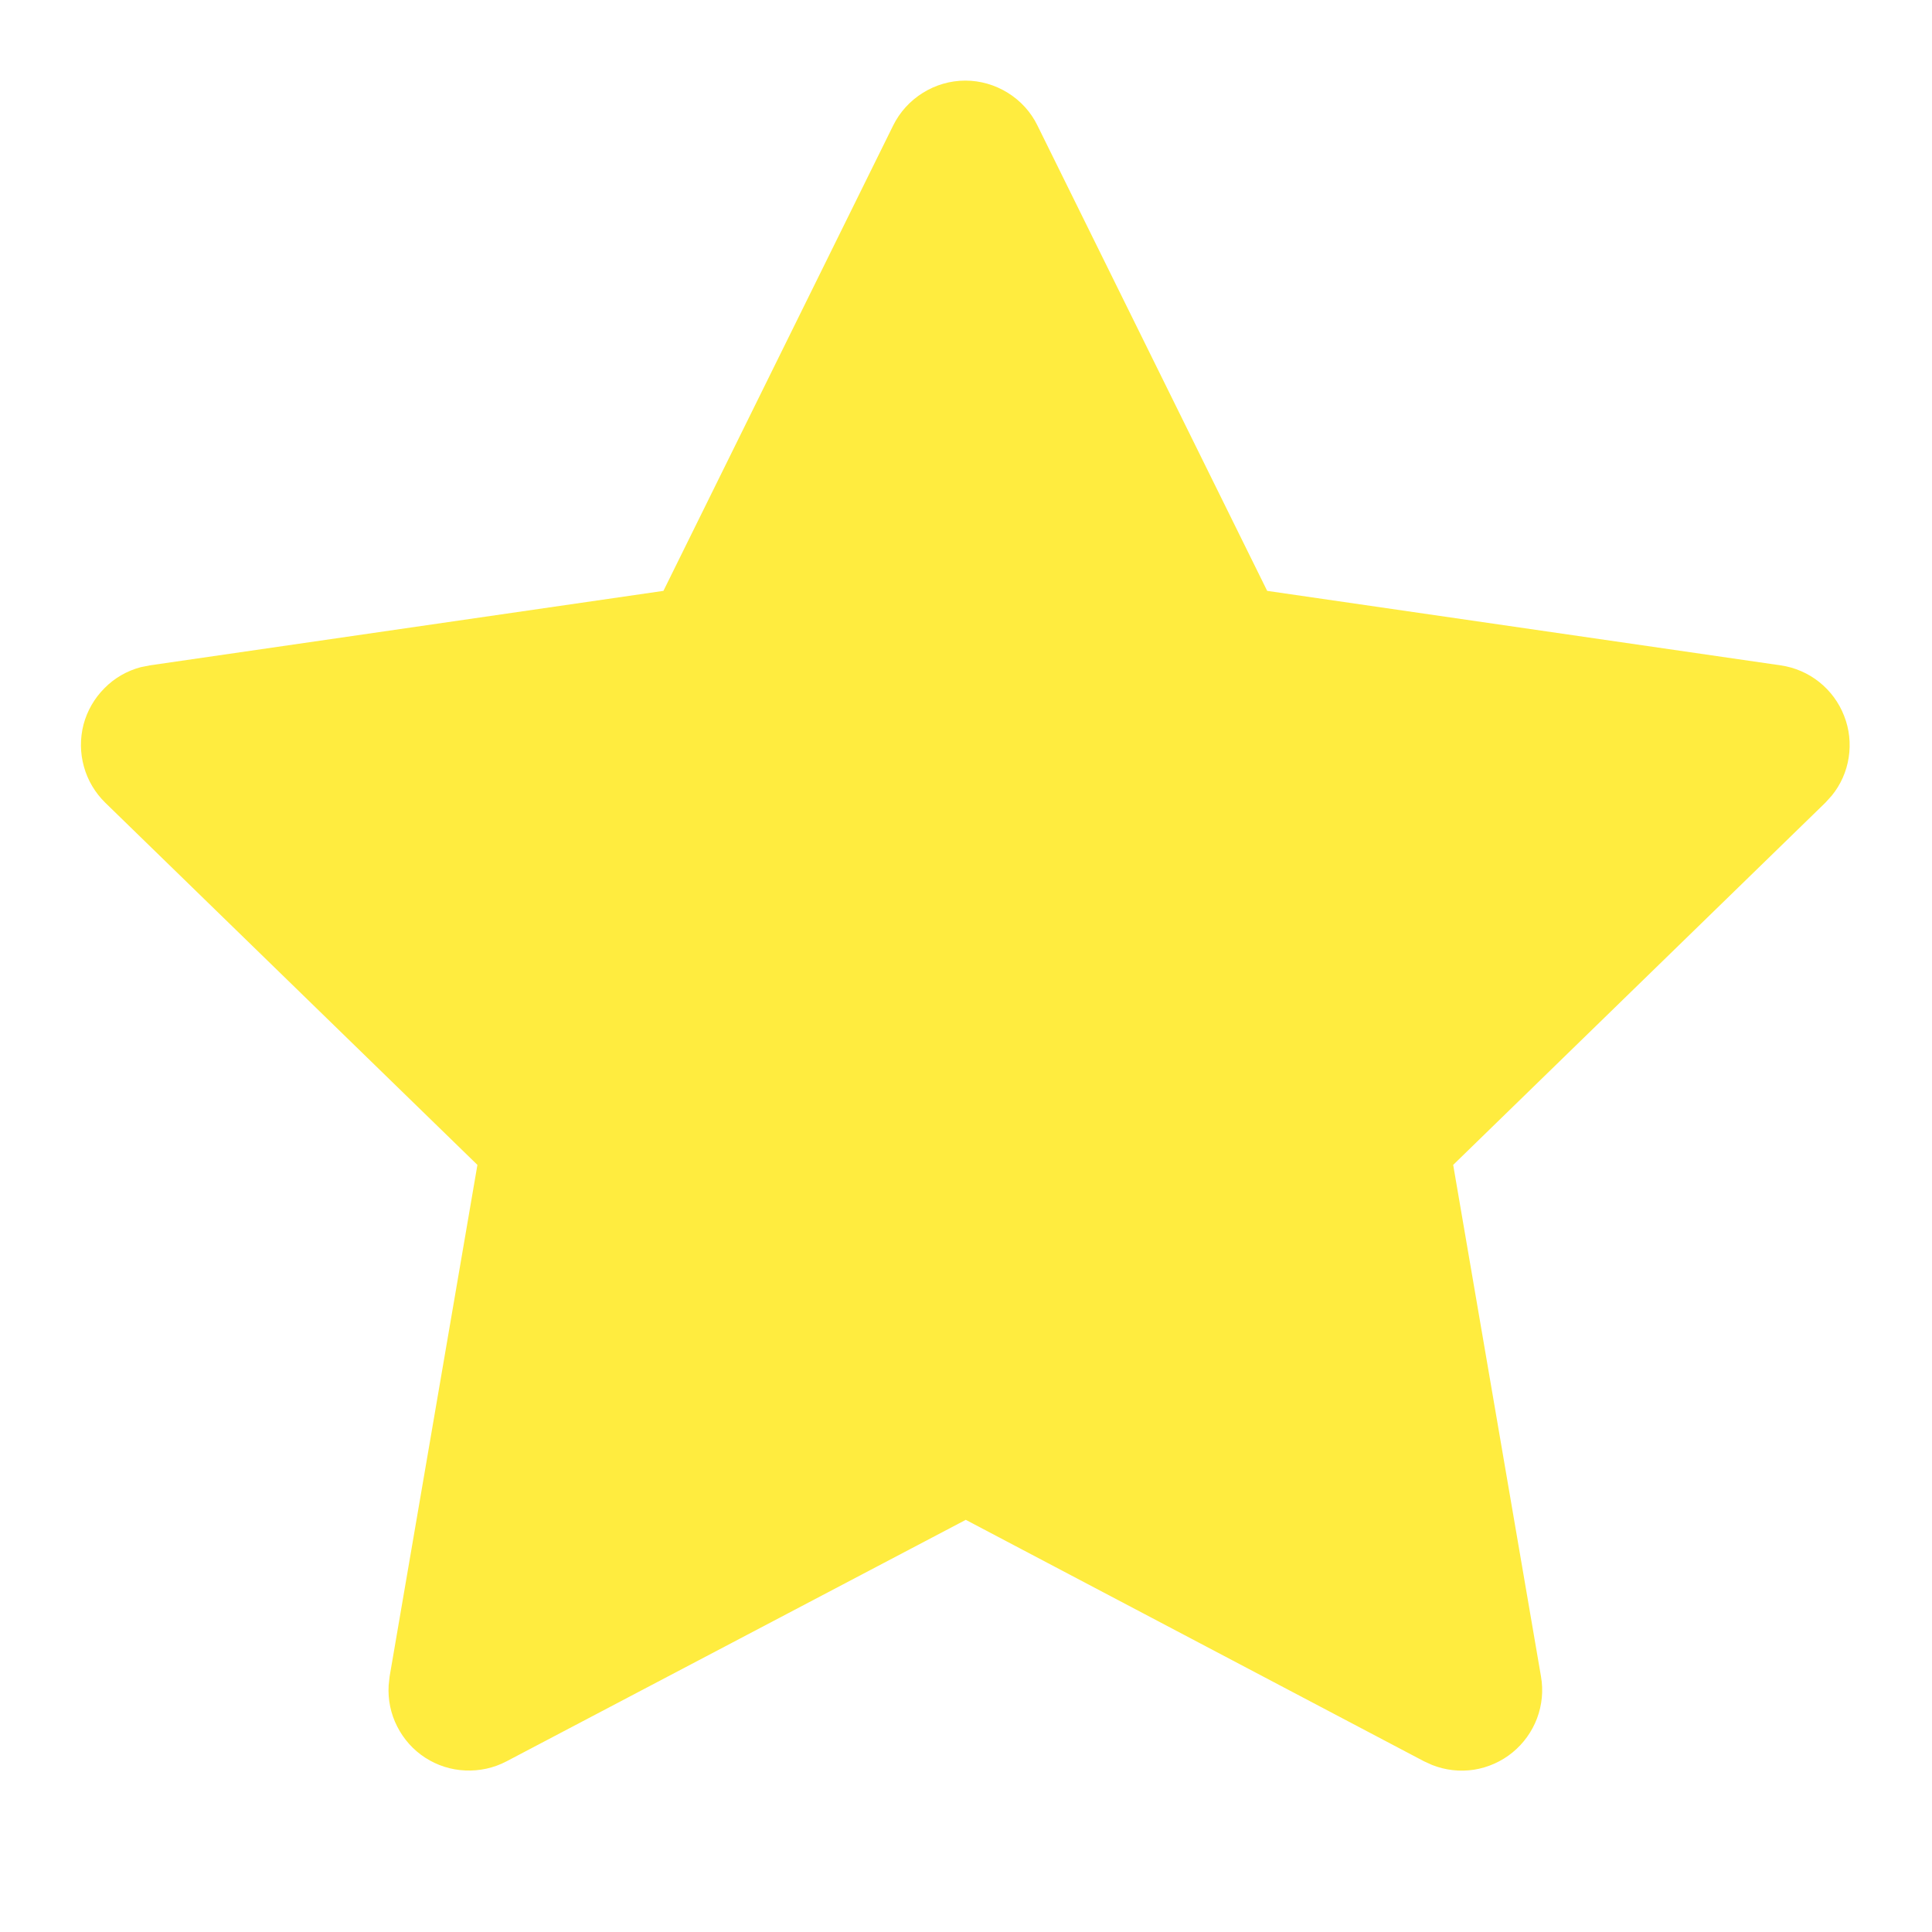 <svg width="18" height="18" viewBox="0 0 18 18" fill="none" xmlns="http://www.w3.org/2000/svg">
<g clip-path="url(#clip0_1129_620)">
<path d="M6.181 5.505L1.396 6.199L1.311 6.216C1.183 6.25 1.066 6.317 0.973 6.412C0.879 6.506 0.812 6.623 0.778 6.751C0.745 6.88 0.746 7.015 0.782 7.143C0.817 7.27 0.886 7.386 0.981 7.479L4.448 10.853L3.63 15.619L3.621 15.702C3.613 15.835 3.64 15.967 3.701 16.086C3.761 16.204 3.851 16.305 3.963 16.377C4.075 16.449 4.204 16.49 4.336 16.495C4.469 16.501 4.601 16.472 4.719 16.41L8.998 14.16L13.268 16.41L13.343 16.444C13.467 16.493 13.601 16.508 13.733 16.488C13.864 16.467 13.988 16.412 14.091 16.328C14.194 16.244 14.273 16.134 14.32 16.01C14.367 15.885 14.38 15.751 14.357 15.619L13.539 10.853L17.007 7.478L17.065 7.414C17.149 7.312 17.204 7.188 17.224 7.057C17.244 6.926 17.23 6.792 17.181 6.669C17.133 6.545 17.053 6.437 16.949 6.354C16.846 6.272 16.722 6.218 16.59 6.199L11.806 5.505L9.666 1.17C9.605 1.044 9.509 0.939 9.39 0.865C9.271 0.791 9.134 0.751 8.994 0.751C8.854 0.751 8.716 0.791 8.598 0.865C8.479 0.939 8.383 1.044 8.321 1.17L6.181 5.505Z" fill="#FFEC3F"/>
</g>
<defs>
<clipPath id="clip0_1129_620">
<rect width="18" height="18" fill="white"/>
</clipPath>
</defs>
</svg>

